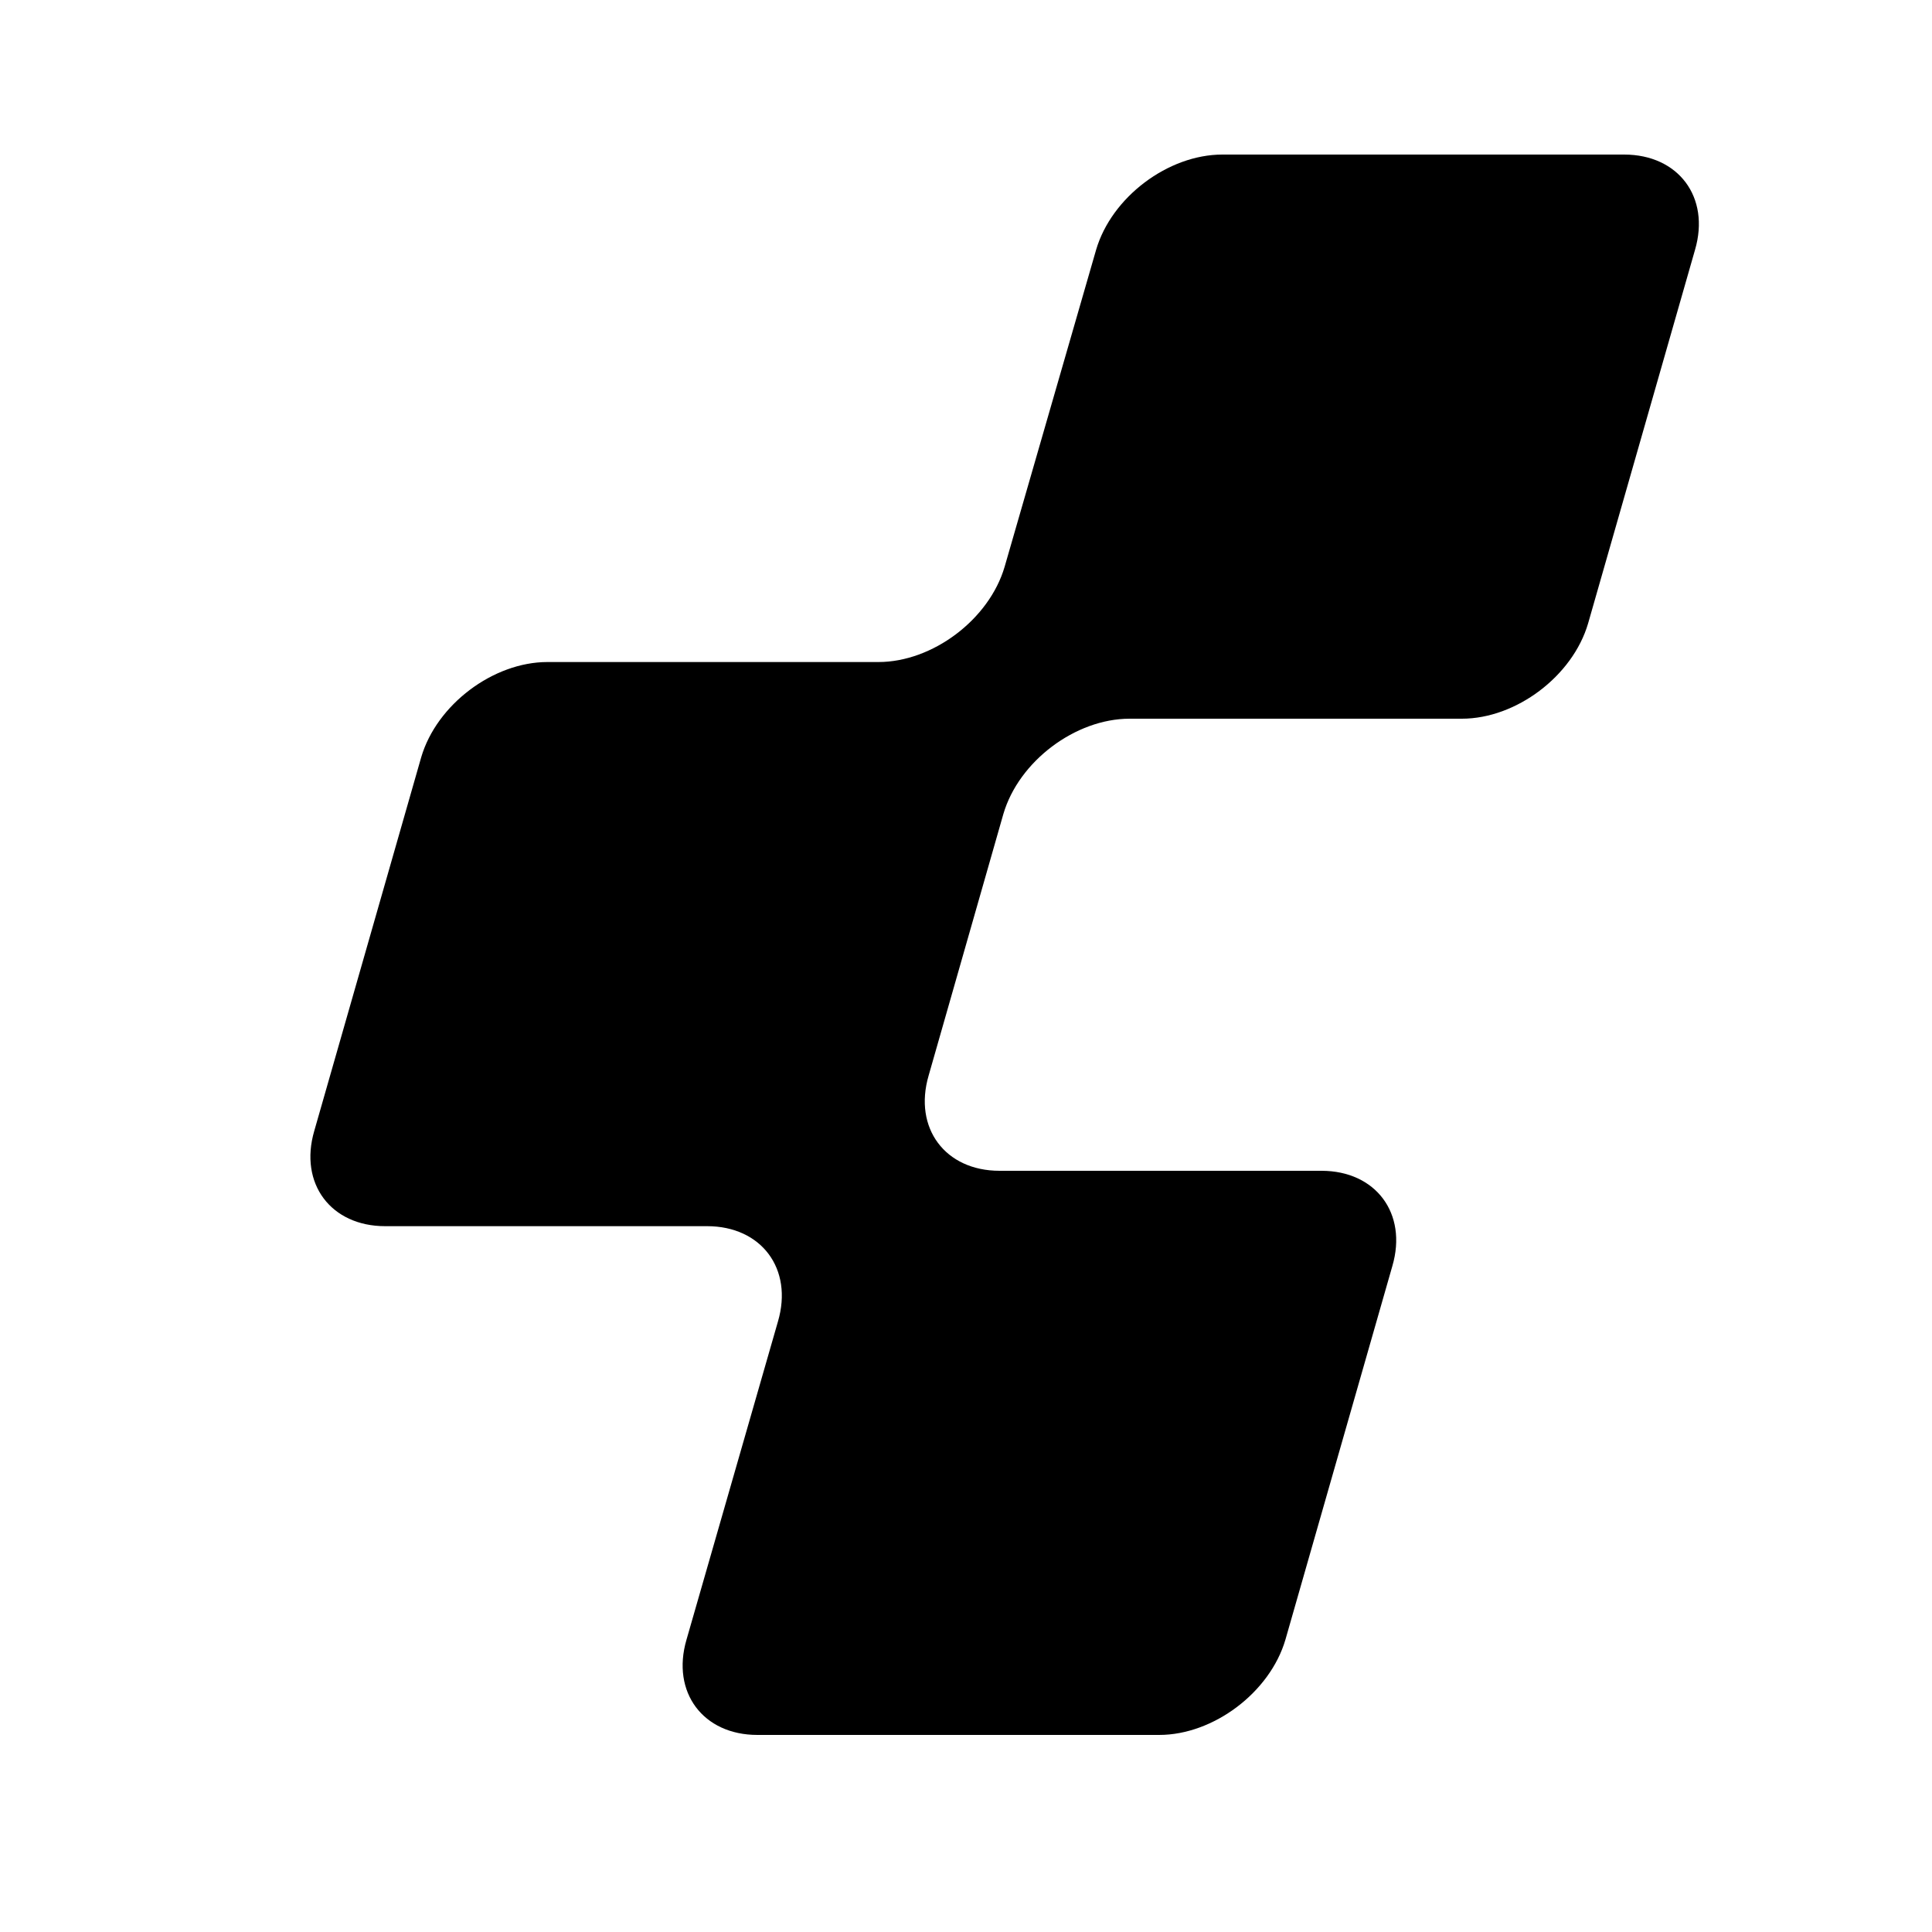 <?xml version="1.0" encoding="UTF-8"?><svg id="a" xmlns="http://www.w3.org/2000/svg" viewBox="0 0 150 150"><defs><style>.b{fill:none;}</style></defs><path class="b" d="M0,0H150V150H0V0Z"/><path d="M113.5,55.8c4.2,0,8.6-3.3,9.8-7.4l8.3-29c1.2-4.1-1.3-7.4-5.5-7.4h-31.2c-4.2,0-8.6,3.3-9.8,7.4l-7.1,24.6c-1.2,4.1-5.6,7.4-9.8,7.4h-25.7c-4.2,0-8.6,3.3-9.8,7.4l-8.3,29c-1.2,4.1,1.3,7.4,5.5,7.4h25c4.2,0,6.7,3.3,5.5,7.4l-7.1,24.7c-1.2,4.1,1.3,7.4,5.5,7.4h31.2c4.2,0,8.6-3.3,9.8-7.4l8.3-29c1.2-4.1-1.3-7.4-5.5-7.4h-25c-4.2,0-6.7-3.3-5.5-7.4l5.8-20.3c1.2-4.1,5.6-7.4,9.8-7.4h25.8Z"/></svg>